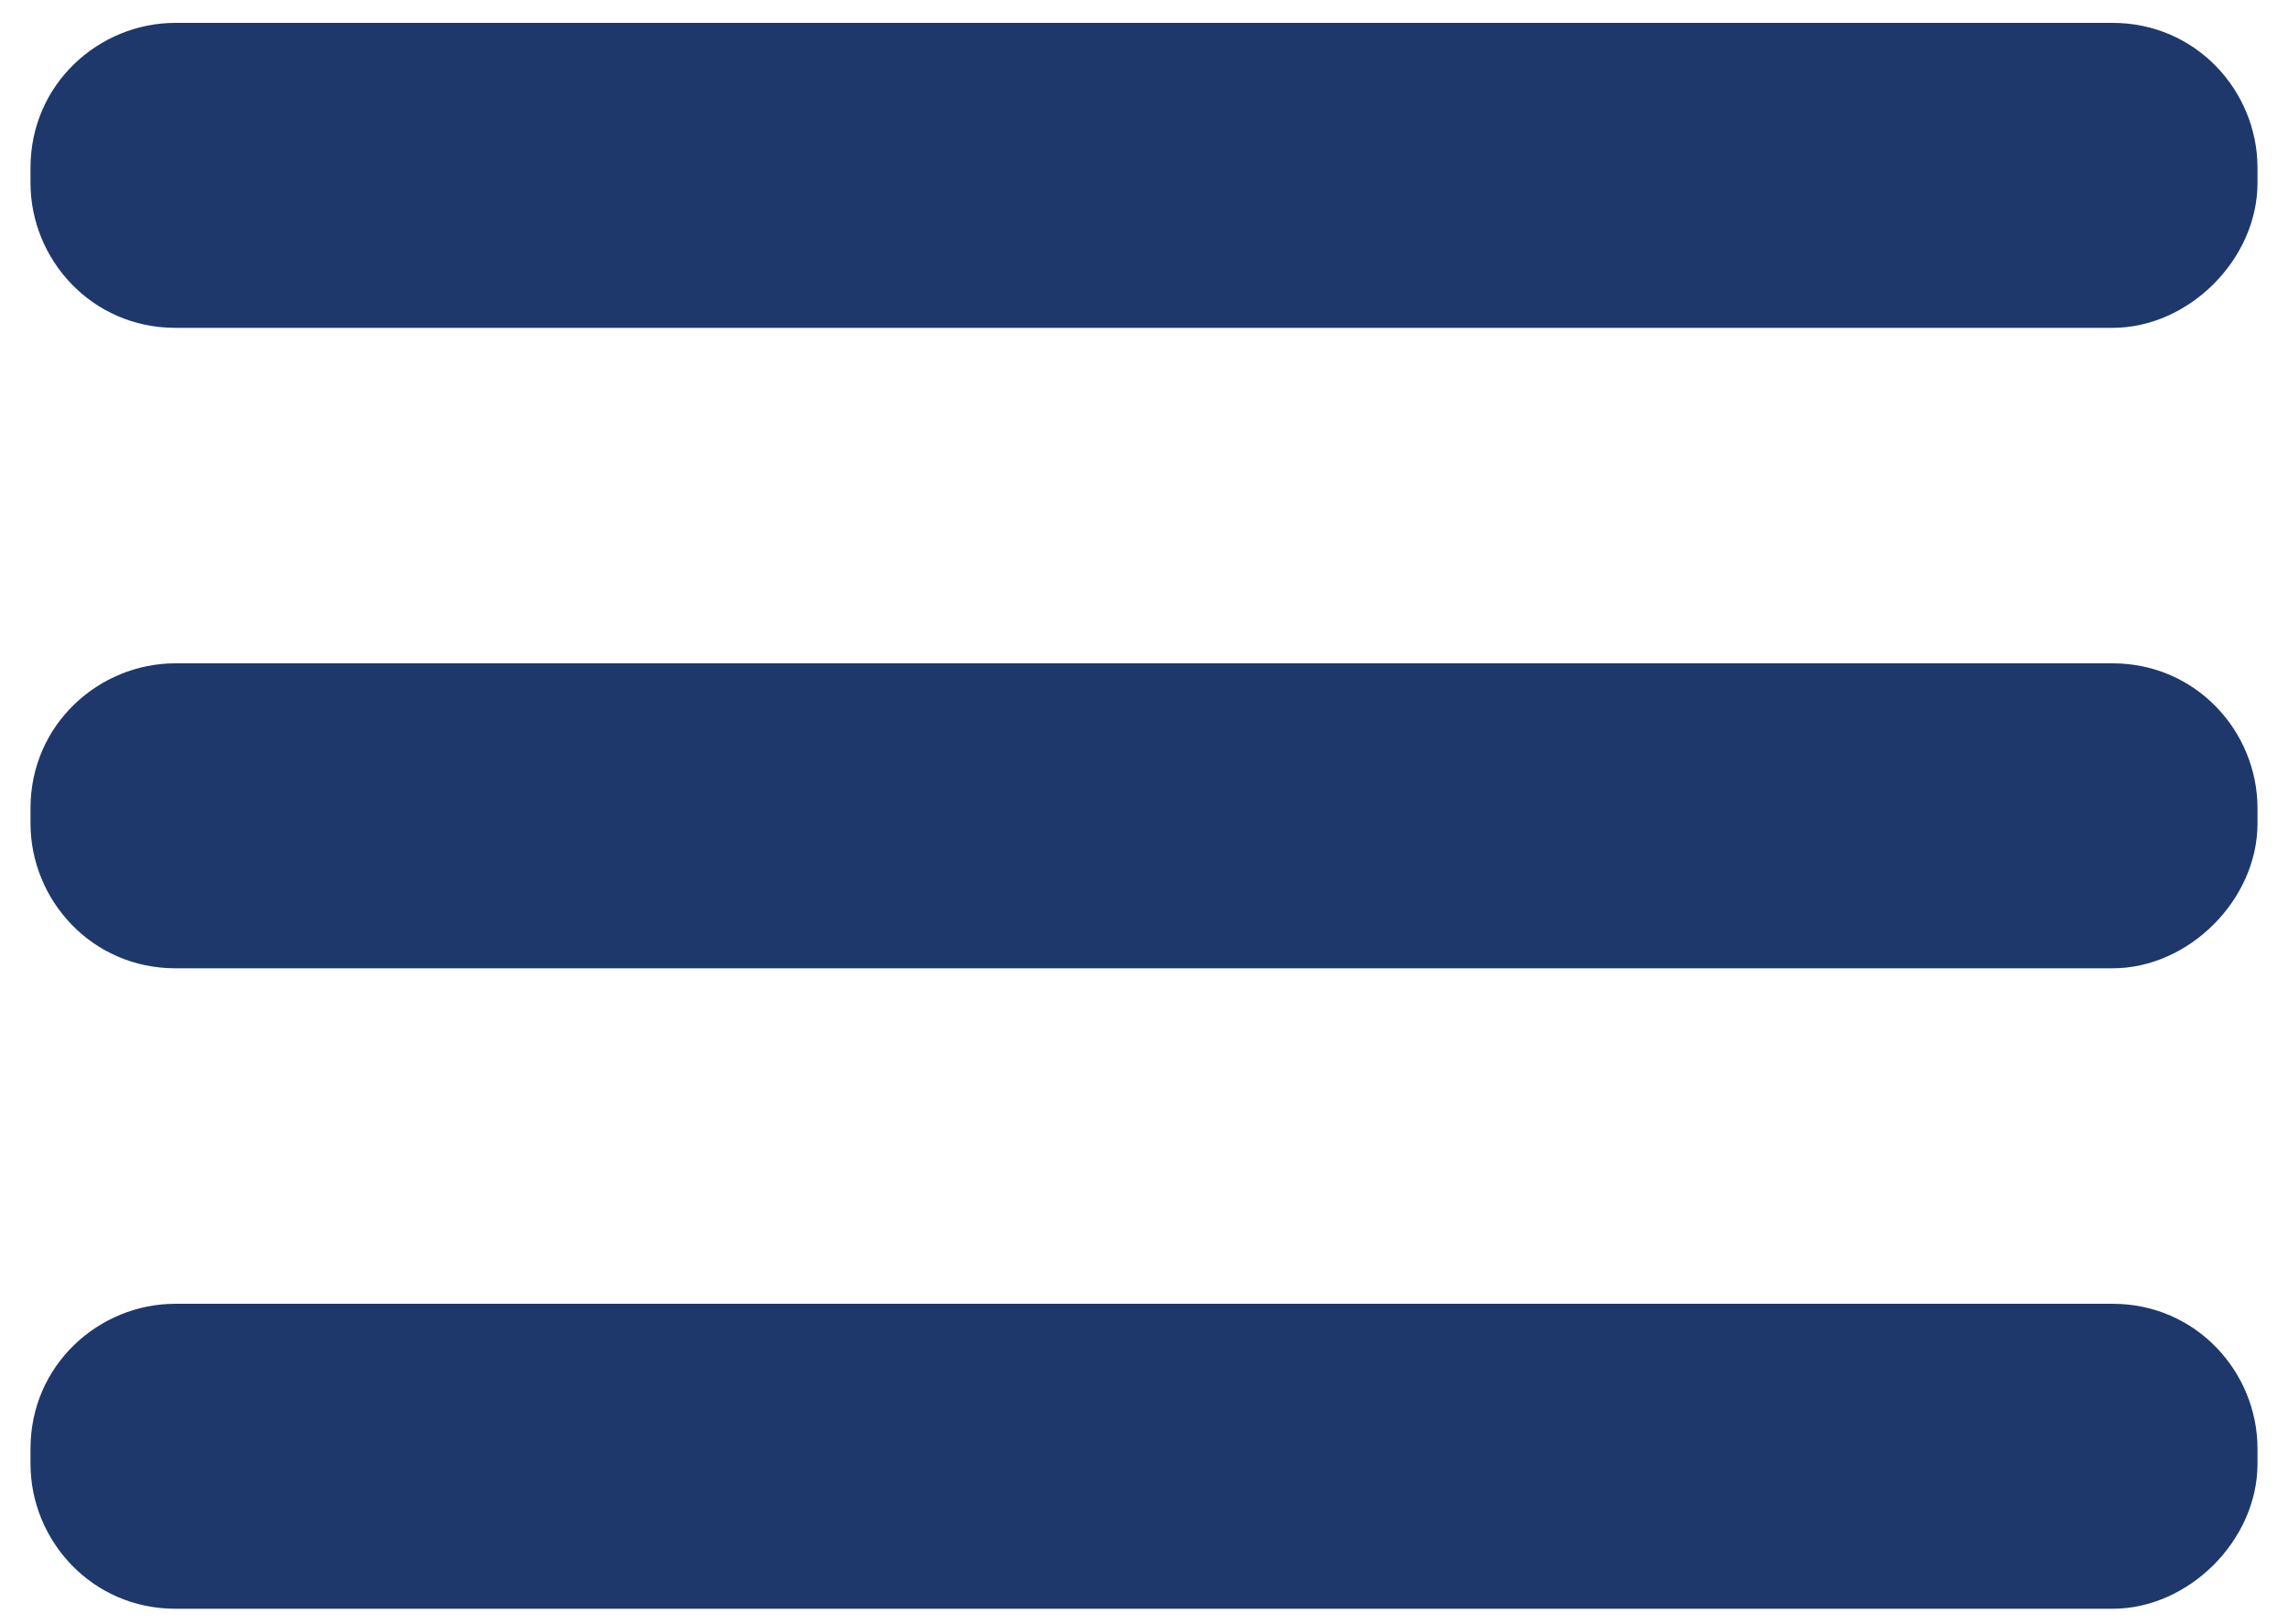 <?xml version="1.0" encoding="utf-8"?>
<!-- Generator: Adobe Illustrator 25.4.1, SVG Export Plug-In . SVG Version: 6.00 Build 0)  -->
<svg version="1.1" id="Layer_1" xmlns="http://www.w3.org/2000/svg" xmlns:xlink="http://www.w3.org/1999/xlink" x="0px" y="0px"
	 viewBox="0 0 30 21.3" style="enable-background:new 0 0 30 21.3;" xml:space="preserve">
<style type="text/css">
	.st0{fill:#1E386B;}
</style>
<g>
	<path class="st0" d="M27.7,4.3H2.3c-1.1,0-1.9-0.9-1.9-1.9V2.2c0-1.1,0.9-1.9,1.9-1.9h25.4c1.1,0,1.9,0.9,1.9,1.9v0.2
		C29.6,3.4,28.7,4.3,27.7,4.3z"/>
	<path class="st0" d="M27.7,12.7H2.3c-1.1,0-1.9-0.9-1.9-1.9v-0.2c0-1.1,0.9-1.9,1.9-1.9h25.4c1.1,0,1.9,0.9,1.9,1.9v0.2
		C29.6,11.8,28.7,12.7,27.7,12.7z"/>
	<path class="st0" d="M27.7,21.1H2.3c-1.1,0-1.9-0.9-1.9-1.9V19c0-1.1,0.9-1.9,1.9-1.9h25.4c1.1,0,1.9,0.9,1.9,1.9v0.2
		C29.6,20.2,28.7,21.1,27.7,21.1z"/>
</g>
</svg>
